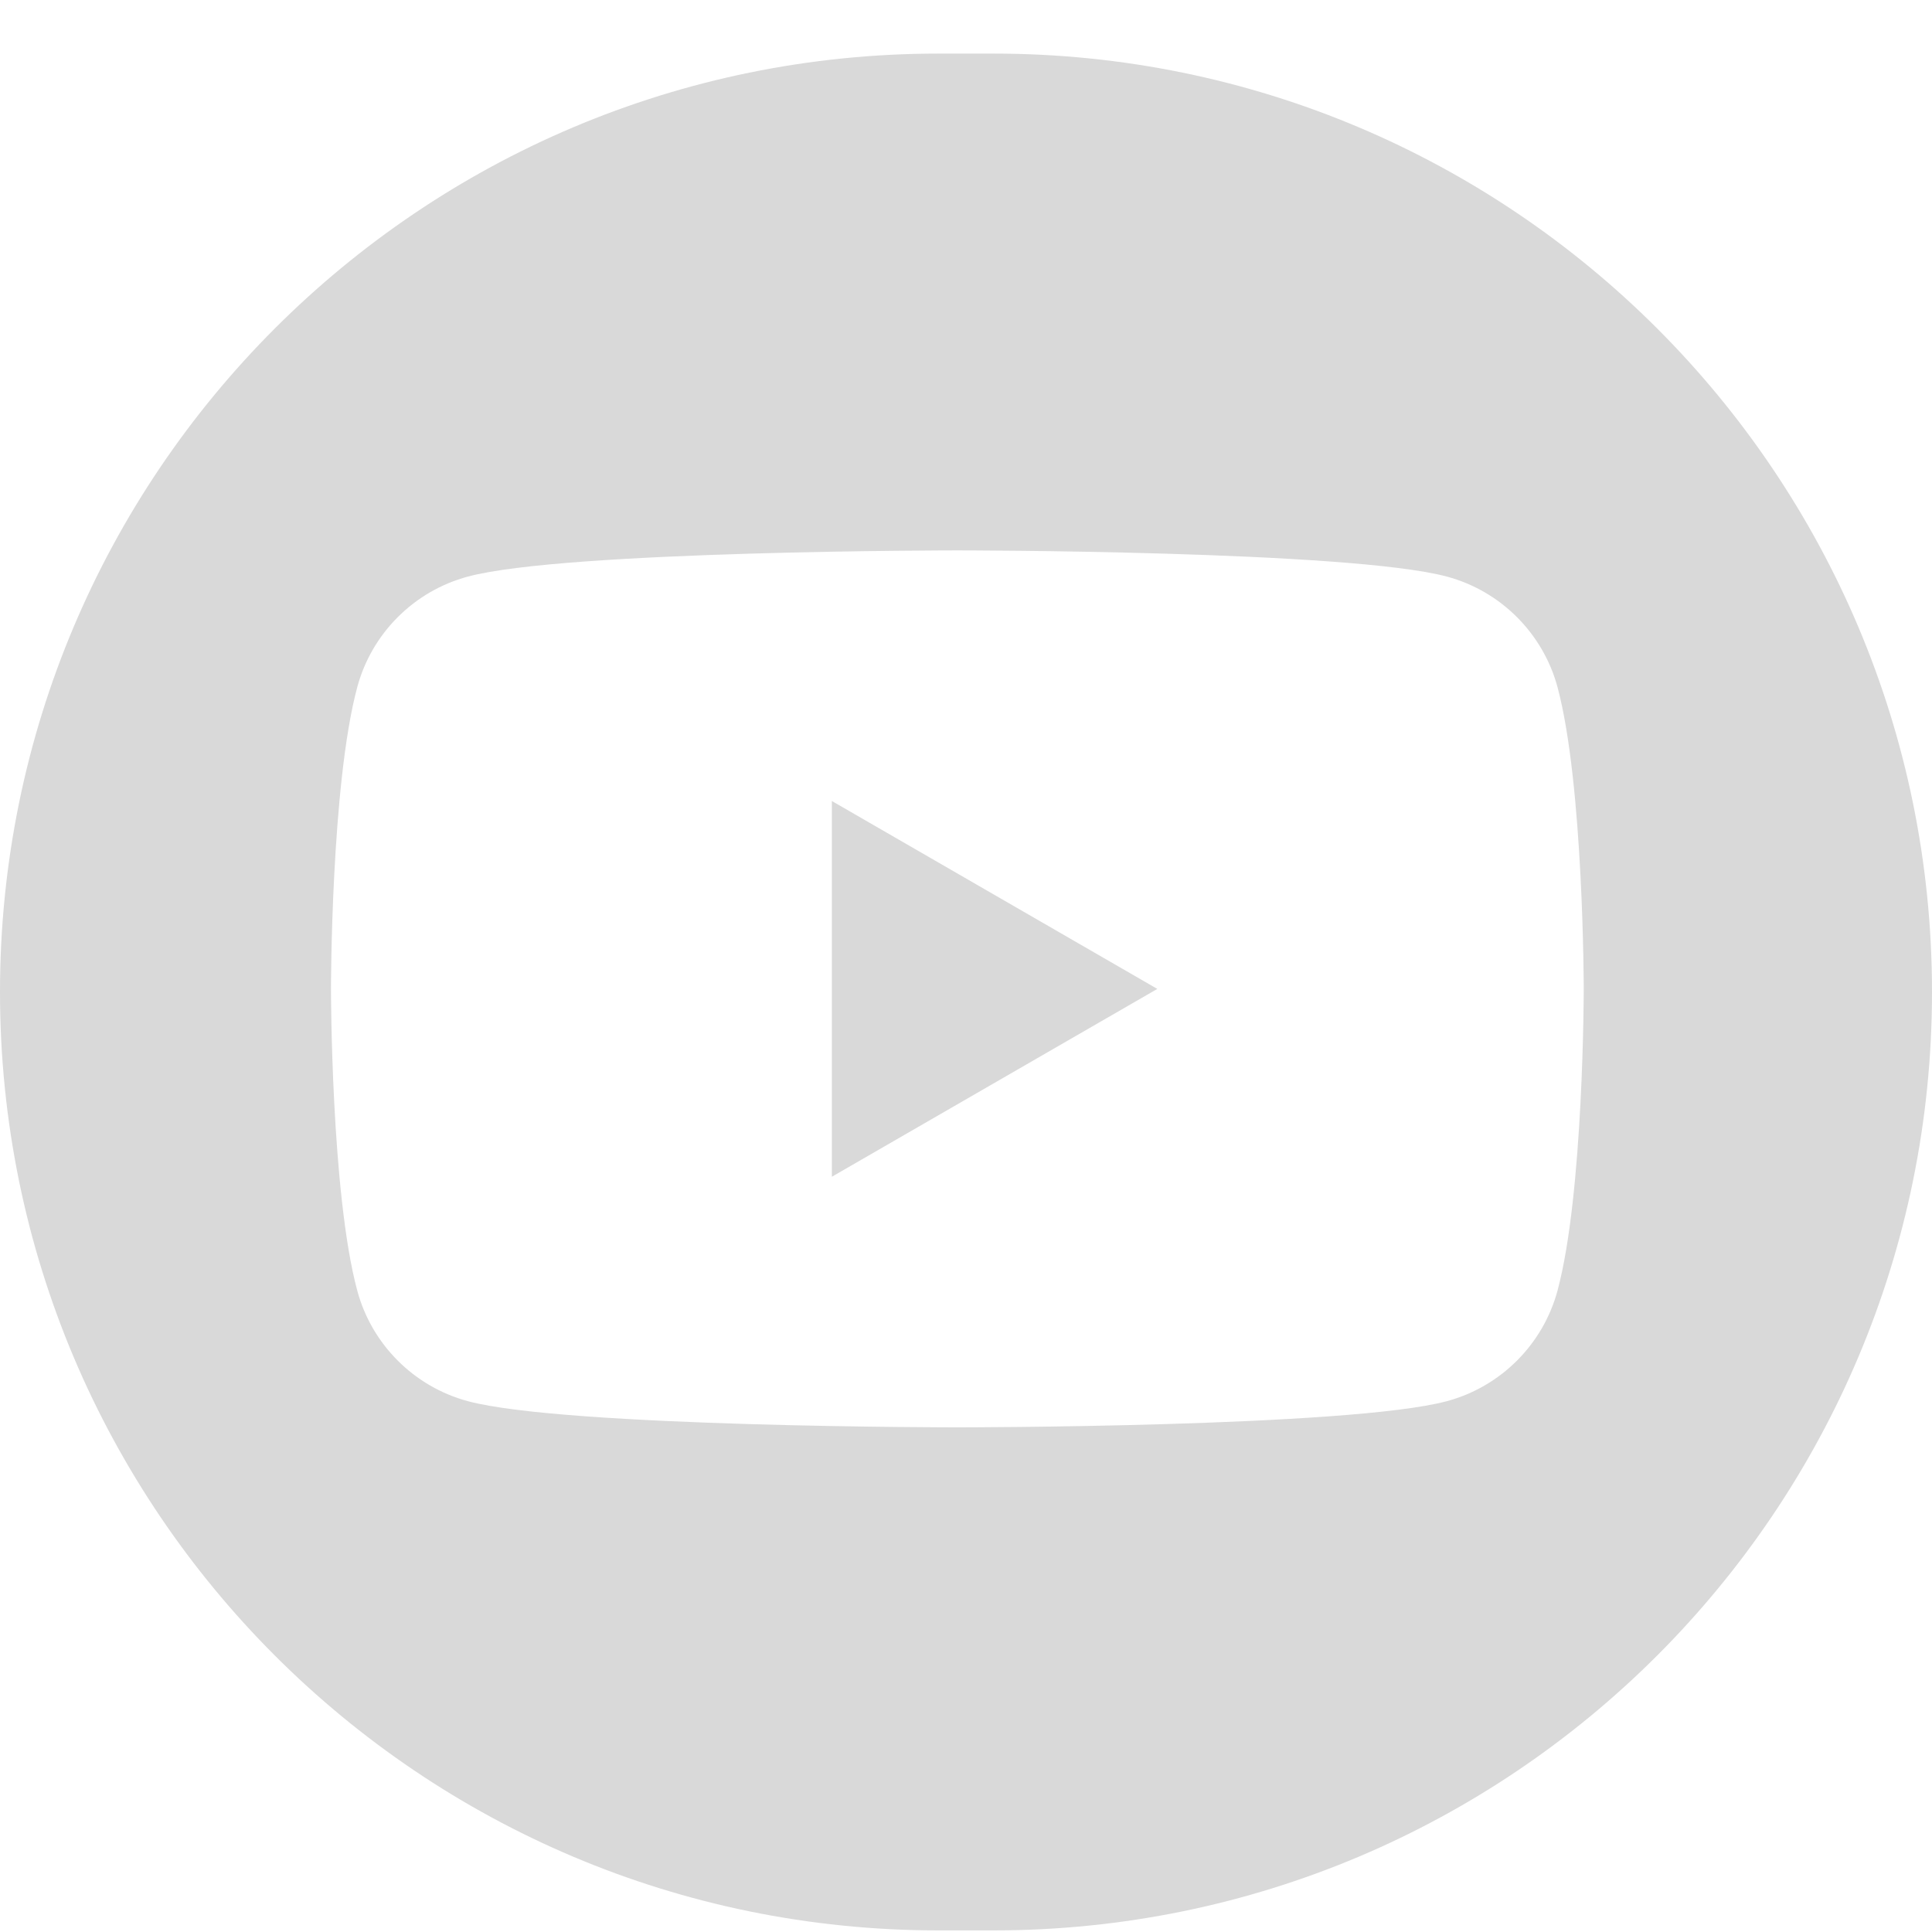 <svg width="35" height="35" viewBox="0 0 35 35" fill="none" xmlns="http://www.w3.org/2000/svg">
<path fill-rule="evenodd" clip-rule="evenodd" d="M0 17.971C0 8.582 7.611 0.971 17 0.971H18C27.389 0.971 35 8.582 35 17.971C35 27.36 27.389 34.971 18 34.971H17C7.611 34.971 0 27.36 0 17.971ZM28.217 12.452C27.955 11.475 27.187 10.707 26.21 10.445C24.441 9.971 17.344 9.971 17.344 9.971C17.344 9.971 10.246 9.971 8.477 10.445C7.5 10.707 6.732 11.475 6.471 12.452C5.996 14.221 5.996 17.914 5.996 17.914C5.996 17.914 5.996 21.608 6.471 23.377C6.732 24.354 7.5 25.122 8.477 25.384C10.246 25.858 17.344 25.858 17.344 25.858C17.344 25.858 24.441 25.858 26.21 25.384C27.187 25.122 27.955 24.354 28.217 23.377C28.691 21.608 28.691 17.914 28.691 17.914C28.691 17.914 28.689 14.221 28.217 12.452ZM20.966 17.915L15.07 21.318V14.511L20.966 17.915Z" fill="#D9D9D9"/>
</svg>
